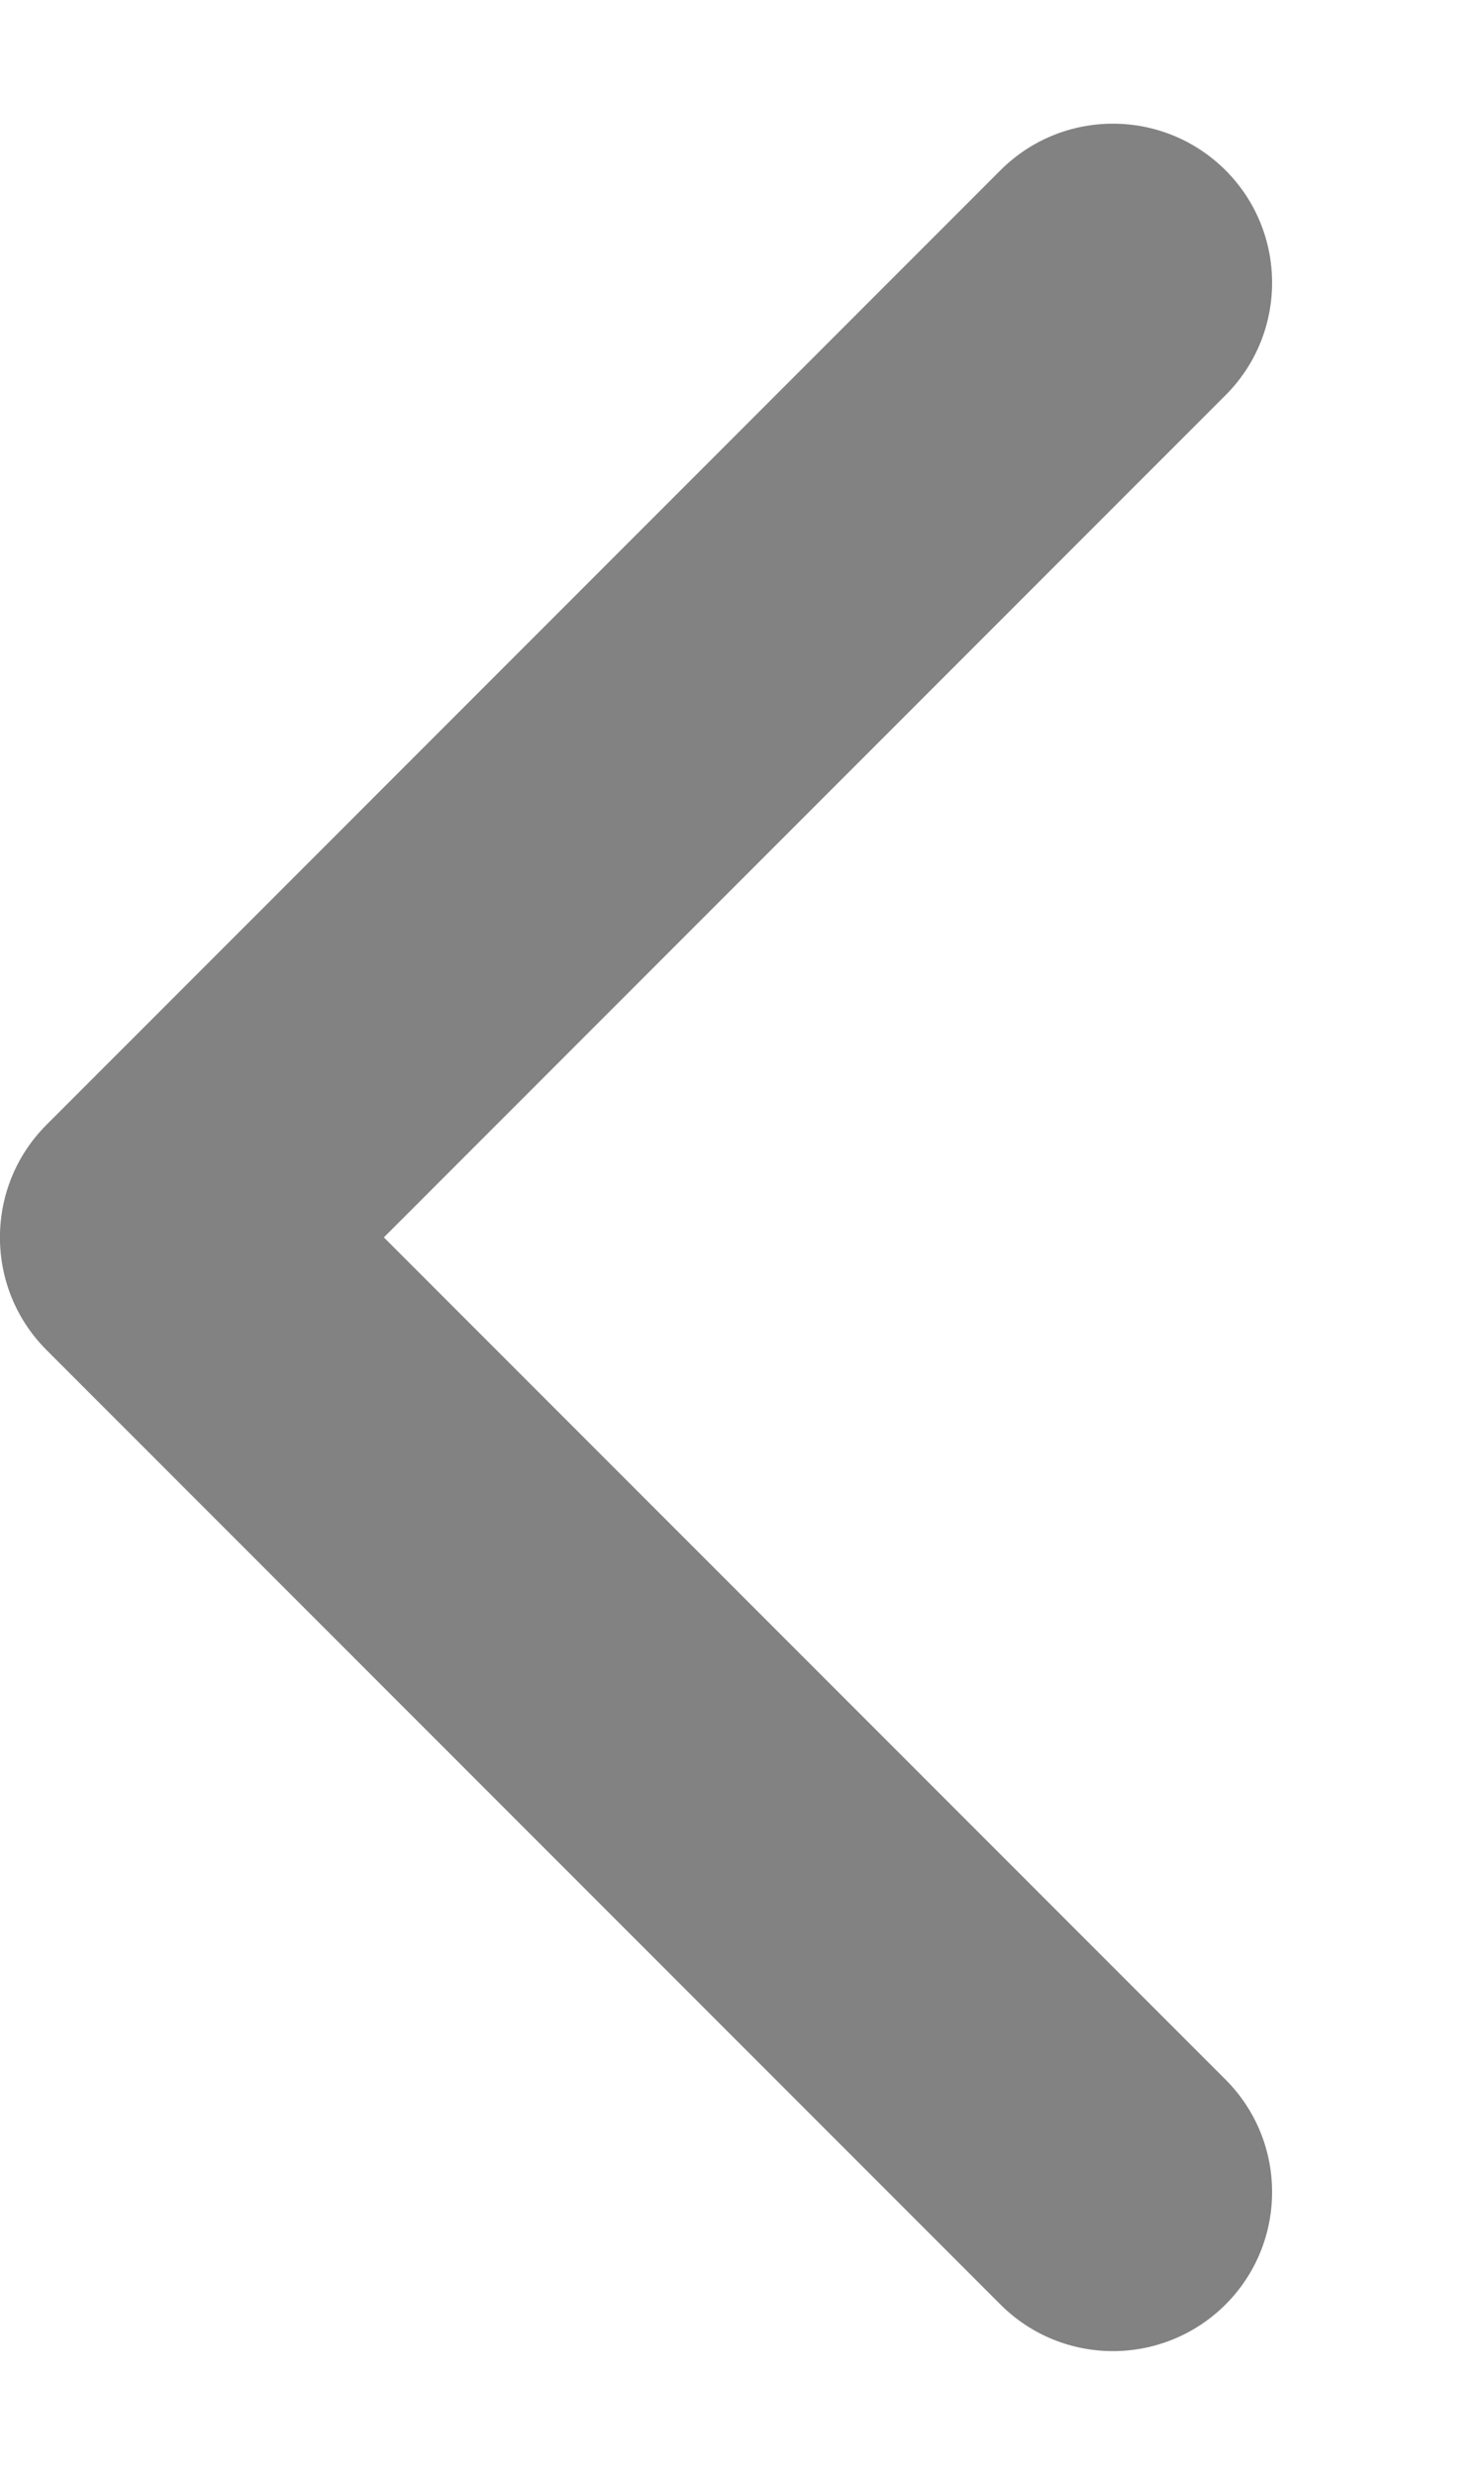 <svg width="6" height="10" viewBox="0 0 6 10" fill="none" xmlns="http://www.w3.org/2000/svg">
<path d="M4.955 0.688C5.206 0.939 5.206 1.346 4.955 1.597L1.552 5L4.955 8.403C5.206 8.654 5.206 9.061 4.955 9.312C4.703 9.563 4.296 9.563 4.045 9.312L0.188 5.455C-0.063 5.204 -0.063 4.796 0.188 4.545L4.045 0.688C4.296 0.437 4.703 0.437 4.955 0.688Z" fill="#828282"/>
</svg>
